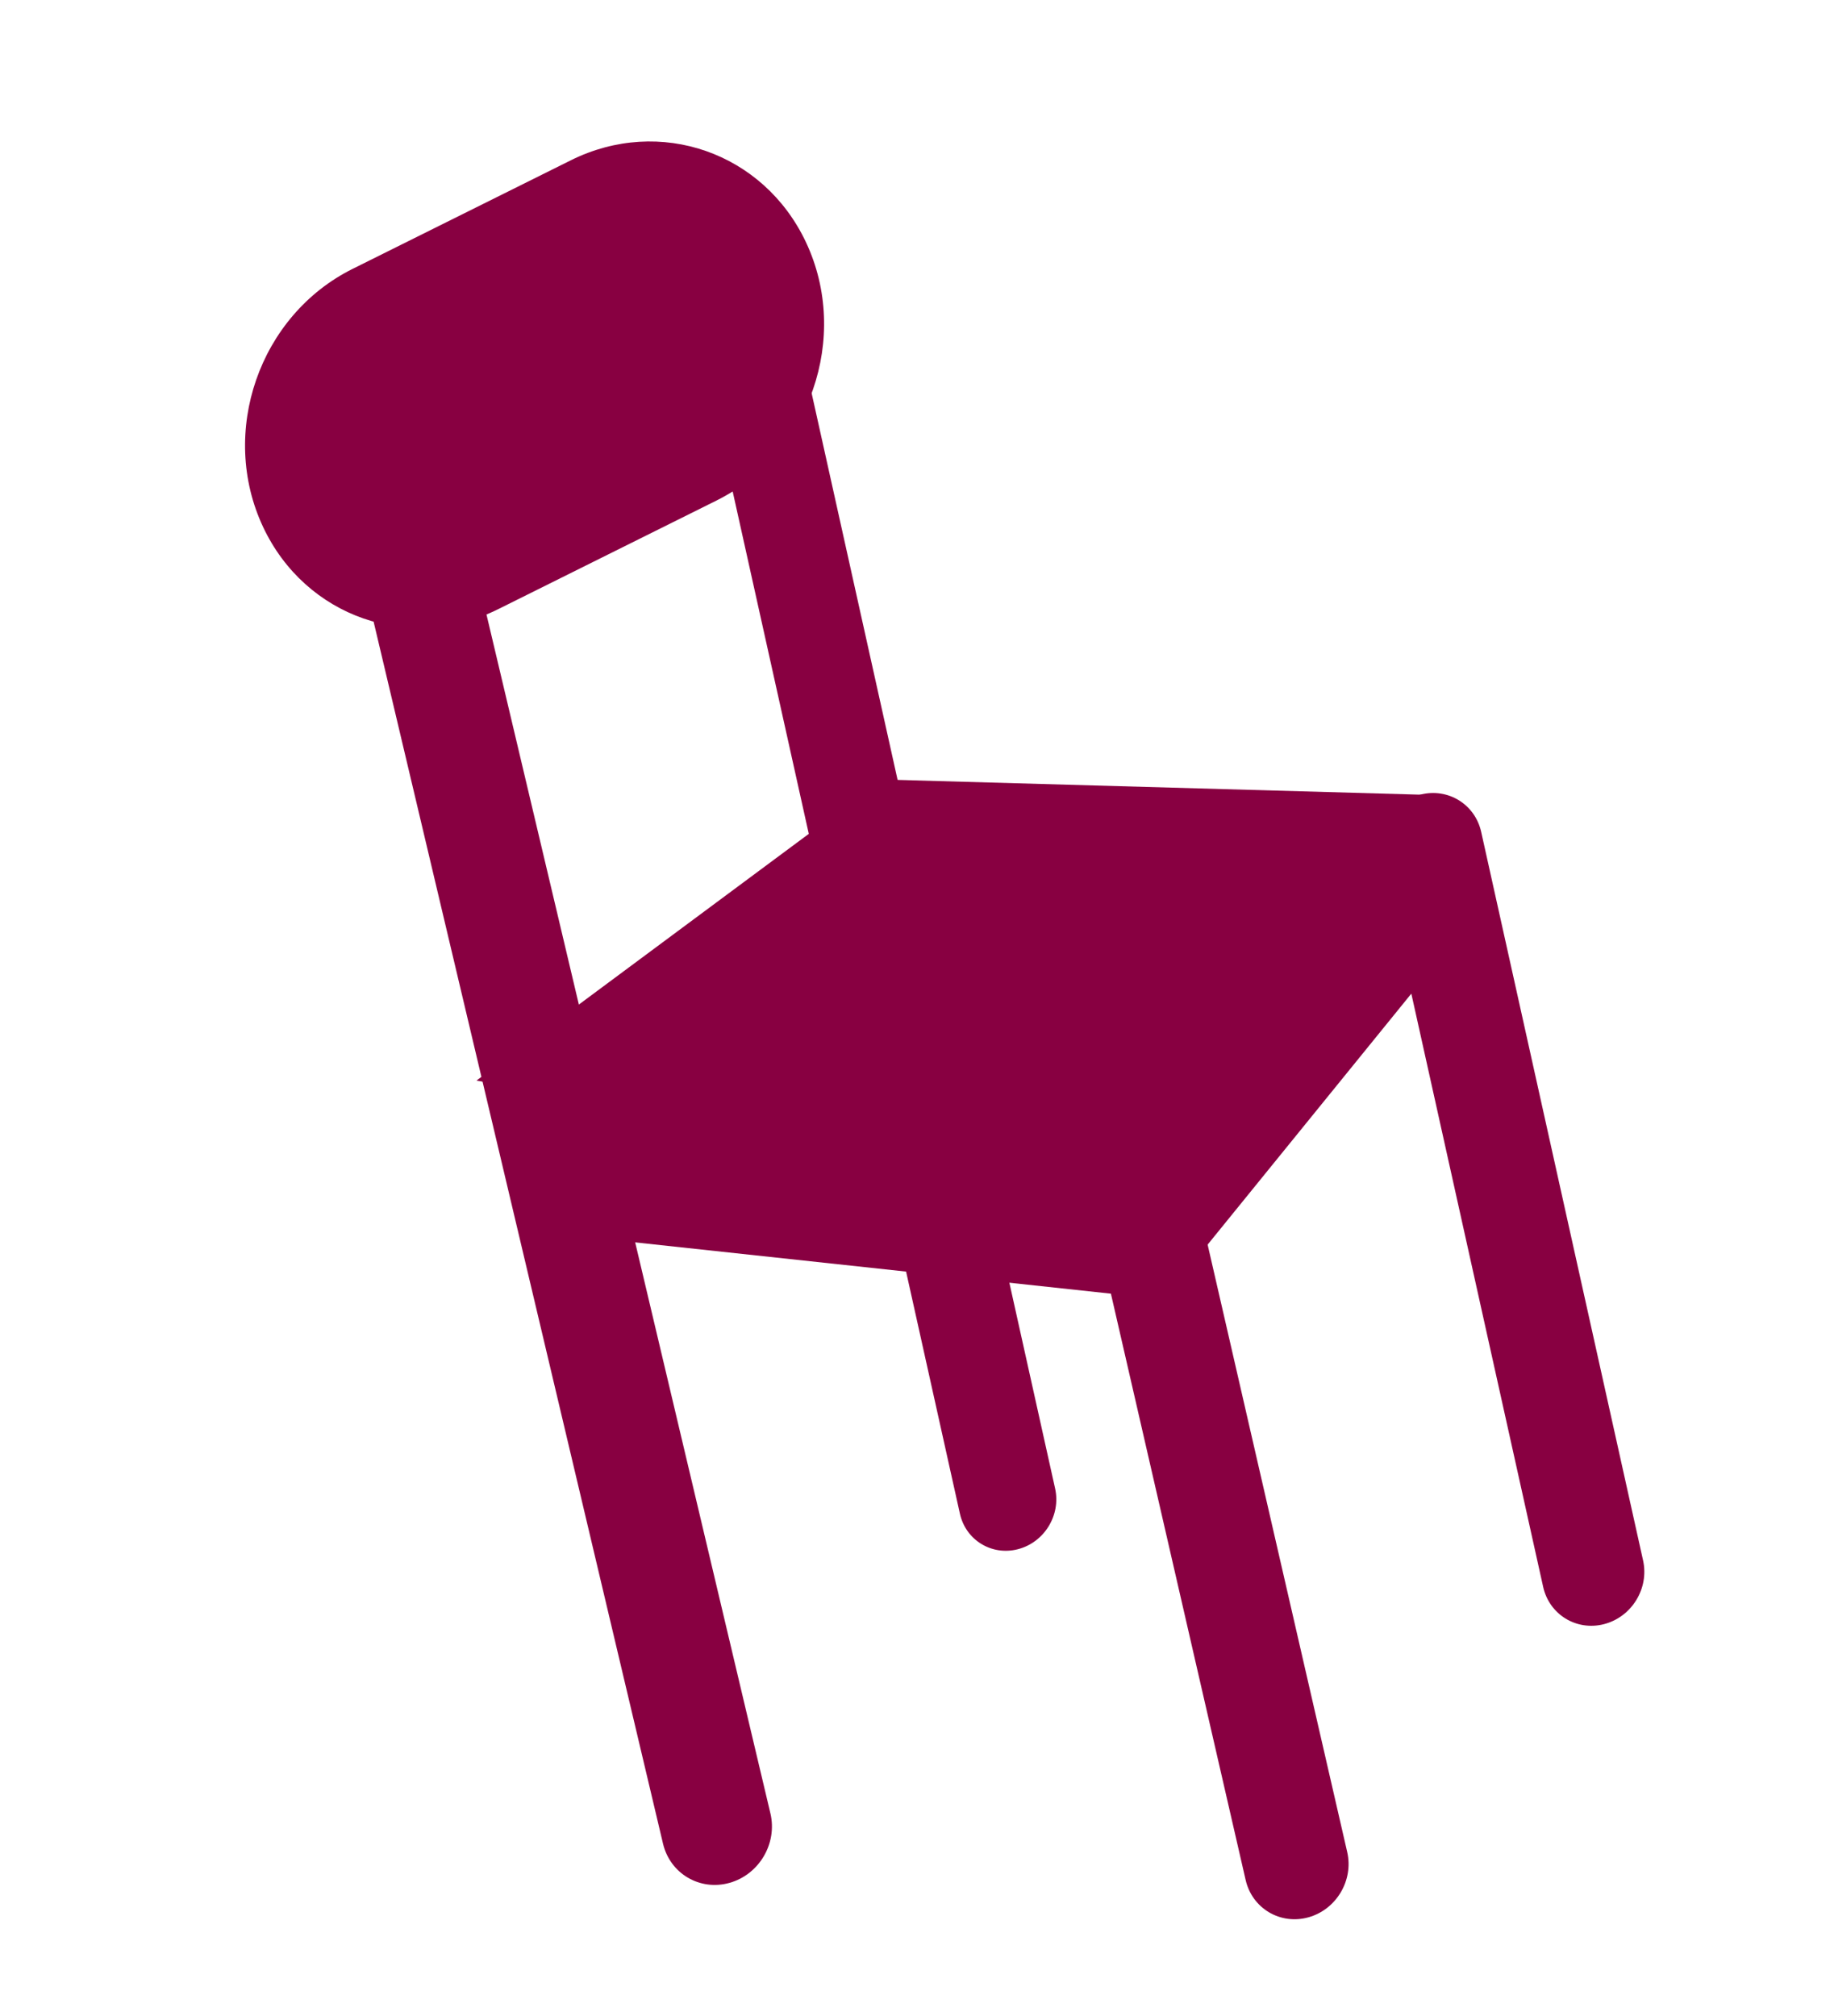 <?xml version="1.0" encoding="UTF-8"?> <svg xmlns="http://www.w3.org/2000/svg" width="452" height="498" viewBox="0 0 452 498" fill="none"> <path d="M180.203 465.037C187.527 462.972 192.043 455.294 190.289 447.888L107.308 97.515C105.555 90.11 98.195 85.781 90.87 87.847V87.847C83.546 89.913 79.03 97.591 80.784 104.996L163.764 455.369C165.518 462.774 172.878 467.103 180.203 465.037V465.037Z" fill="#880041"></path> <path d="M251.374 382.645C257.925 380.978 262.073 374.237 260.607 367.64L193.532 65.907C192.085 59.4 185.714 55.483 179.251 57.128V57.128C172.7 58.795 168.552 65.536 170.018 72.132L237.093 373.865C238.54 380.373 244.911 384.29 251.374 382.645V382.645Z" fill="#880041"></path> <path d="M396.14 401.152C403.016 399.402 407.37 392.327 405.831 385.404L365.845 205.469C364.327 198.639 357.639 194.527 350.856 196.253V196.253C343.98 198.003 339.626 205.078 341.165 212.001L381.151 391.936C382.669 398.766 389.357 402.878 396.14 401.152V401.152Z" fill="#880041"></path> <path d="M217.86 192.521L117.691 266.879L269.769 295.085L353.027 196.335L217.86 192.521Z" fill="#880041"></path> <path d="M323.209 473.541C330.093 471.599 334.356 464.404 332.754 457.431L287.194 259.17C285.576 252.131 278.601 247.995 271.651 249.955V249.955C264.767 251.896 260.503 259.092 262.106 266.065L307.666 464.326C309.283 471.365 316.259 475.501 323.209 473.541V473.541Z" fill="#880041"></path> <path d="M286.258 286.535L136.056 270.345L132.741 304.249L282.943 320.439L286.258 286.535Z" fill="#880041"></path> <path d="M294.652 311.871L362.896 227.79L343.367 204.354L270.654 289.695L294.652 311.871Z" fill="#880041"></path> <path d="M64.995 130.18C75.454 152.403 101.13 161.36 123.076 150.441L176.977 123.622C200.051 112.14 210.075 83.217 199.078 59.849V59.849C188.619 37.626 162.943 28.669 140.998 39.588L87.097 66.407C64.022 77.889 53.998 106.812 64.995 130.18V130.18Z" fill="#880041"></path> </svg> 